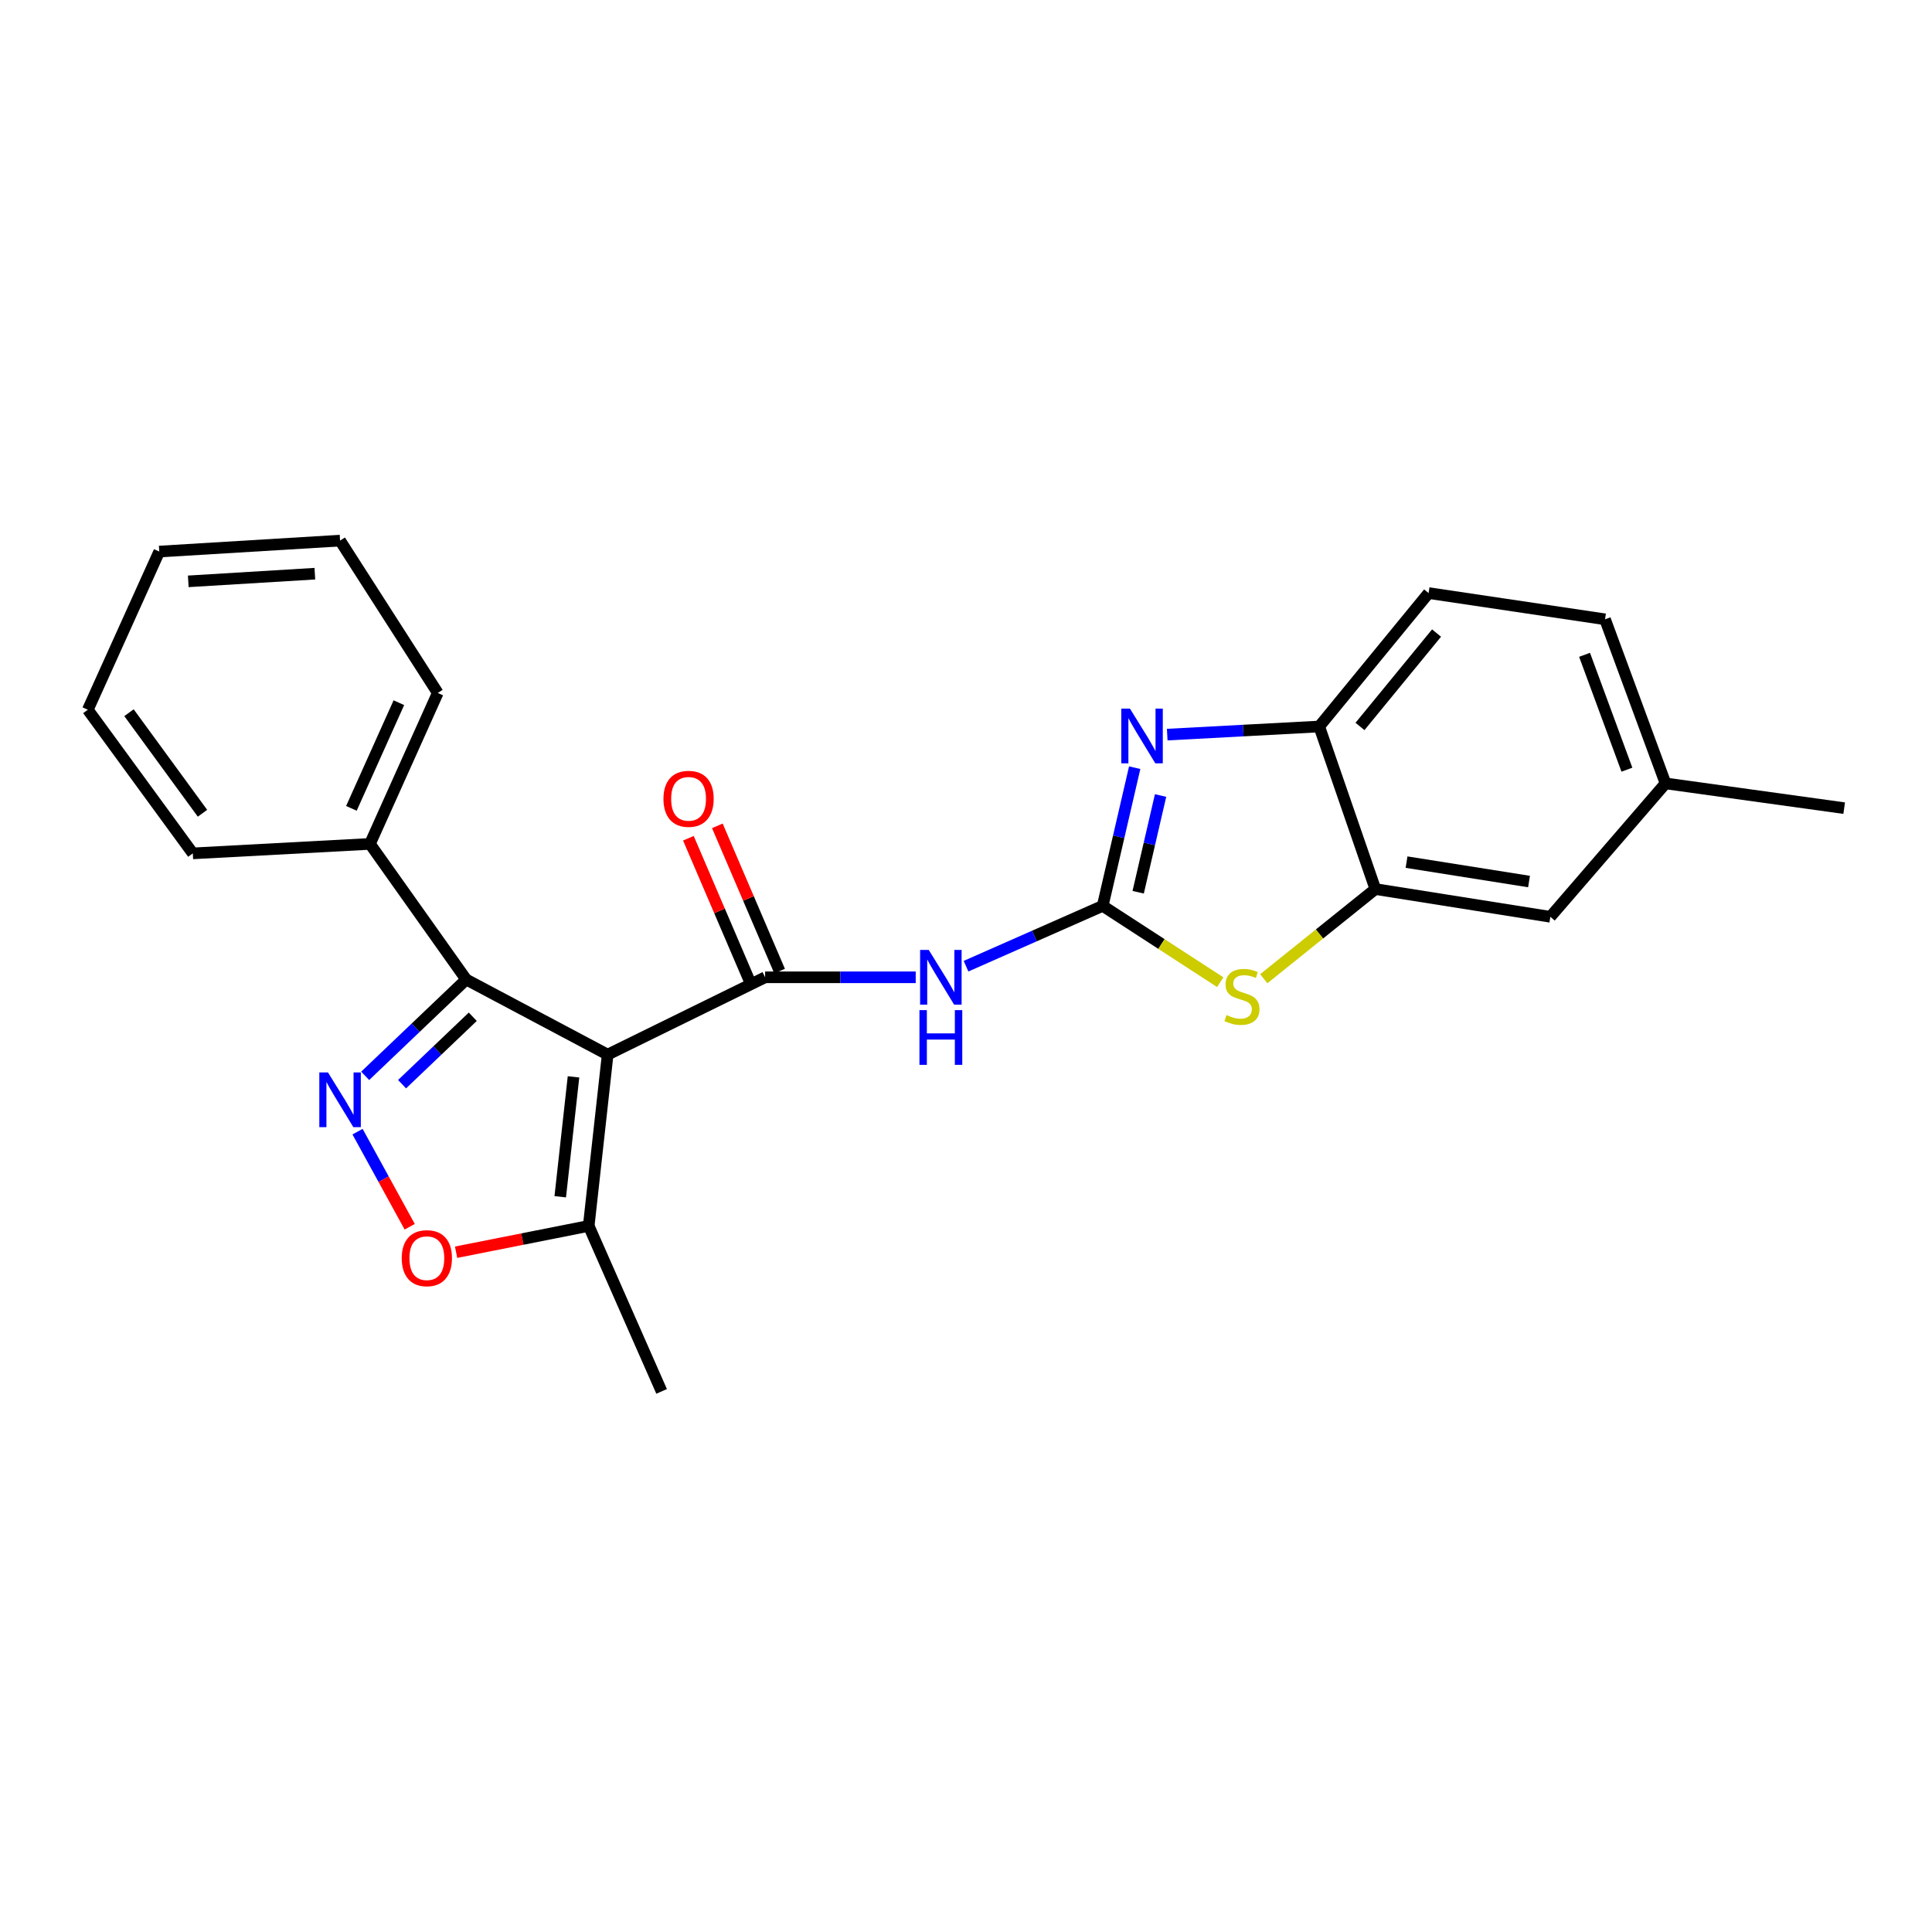 <?xml version='1.0' encoding='iso-8859-1'?>
<svg version='1.1' baseProfile='full'
              xmlns='http://www.w3.org/2000/svg'
                      xmlns:rdkit='http://www.rdkit.org/xml'
                      xmlns:xlink='http://www.w3.org/1999/xlink'
                  xml:space='preserve'
width='1000px' height='1000px' viewBox='0 0 1000 1000'>
<!-- END OF HEADER -->
<rect style='opacity:1.0;fill:#FFFFFF;stroke:none' width='1000' height='1000' x='0' y='0'> </rect>
<path class='bond-1' d='M 314.52,545.867 L 396.022,505.85' style='fill:none;fill-rule:evenodd;stroke:#000000;stroke-width:6px;stroke-linecap:butt;stroke-linejoin:miter;stroke-opacity:1' />
<path class='bond-3' d='M 314.52,545.867 L 241.304,506.991' style='fill:none;fill-rule:evenodd;stroke:#000000;stroke-width:6px;stroke-linecap:butt;stroke-linejoin:miter;stroke-opacity:1' />
<path class='bond-8' d='M 314.52,545.867 L 304.712,634.533' style='fill:none;fill-rule:evenodd;stroke:#000000;stroke-width:6px;stroke-linecap:butt;stroke-linejoin:miter;stroke-opacity:1' />
<path class='bond-8' d='M 296.847,557.375 L 289.982,619.441' style='fill:none;fill-rule:evenodd;stroke:#000000;stroke-width:6px;stroke-linecap:butt;stroke-linejoin:miter;stroke-opacity:1' />
<path class='bond-0' d='M 570.753,468.875 L 535.384,484.487' style='fill:none;fill-rule:evenodd;stroke:#000000;stroke-width:6px;stroke-linecap:butt;stroke-linejoin:miter;stroke-opacity:1' />
<path class='bond-0' d='M 535.384,484.487 L 500.016,500.099' style='fill:none;fill-rule:evenodd;stroke:#0000FF;stroke-width:6px;stroke-linecap:butt;stroke-linejoin:miter;stroke-opacity:1' />
<path class='bond-5' d='M 570.753,468.875 L 579.035,433.113' style='fill:none;fill-rule:evenodd;stroke:#000000;stroke-width:6px;stroke-linecap:butt;stroke-linejoin:miter;stroke-opacity:1' />
<path class='bond-5' d='M 579.035,433.113 L 587.317,397.351' style='fill:none;fill-rule:evenodd;stroke:#0000FF;stroke-width:6px;stroke-linecap:butt;stroke-linejoin:miter;stroke-opacity:1' />
<path class='bond-5' d='M 589.118,461.824 L 594.915,436.791' style='fill:none;fill-rule:evenodd;stroke:#000000;stroke-width:6px;stroke-linecap:butt;stroke-linejoin:miter;stroke-opacity:1' />
<path class='bond-5' d='M 594.915,436.791 L 600.713,411.758' style='fill:none;fill-rule:evenodd;stroke:#0000FF;stroke-width:6px;stroke-linecap:butt;stroke-linejoin:miter;stroke-opacity:1' />
<path class='bond-6' d='M 570.753,468.875 L 601.176,488.626' style='fill:none;fill-rule:evenodd;stroke:#000000;stroke-width:6px;stroke-linecap:butt;stroke-linejoin:miter;stroke-opacity:1' />
<path class='bond-6' d='M 601.176,488.626 L 631.599,508.377' style='fill:none;fill-rule:evenodd;stroke:#CCCC00;stroke-width:6px;stroke-linecap:butt;stroke-linejoin:miter;stroke-opacity:1' />
<path class='bond-4' d='M 396.022,505.85 L 434.997,505.85' style='fill:none;fill-rule:evenodd;stroke:#000000;stroke-width:6px;stroke-linecap:butt;stroke-linejoin:miter;stroke-opacity:1' />
<path class='bond-4' d='M 434.997,505.85 L 473.973,505.85' style='fill:none;fill-rule:evenodd;stroke:#0000FF;stroke-width:6px;stroke-linecap:butt;stroke-linejoin:miter;stroke-opacity:1' />
<path class='bond-11' d='M 403.513,502.64 L 387.405,465.048' style='fill:none;fill-rule:evenodd;stroke:#000000;stroke-width:6px;stroke-linecap:butt;stroke-linejoin:miter;stroke-opacity:1' />
<path class='bond-11' d='M 387.405,465.048 L 371.296,427.455' style='fill:none;fill-rule:evenodd;stroke:#FF0000;stroke-width:6px;stroke-linecap:butt;stroke-linejoin:miter;stroke-opacity:1' />
<path class='bond-11' d='M 388.53,509.06 L 372.422,471.468' style='fill:none;fill-rule:evenodd;stroke:#000000;stroke-width:6px;stroke-linecap:butt;stroke-linejoin:miter;stroke-opacity:1' />
<path class='bond-11' d='M 372.422,471.468 L 356.313,433.875' style='fill:none;fill-rule:evenodd;stroke:#FF0000;stroke-width:6px;stroke-linecap:butt;stroke-linejoin:miter;stroke-opacity:1' />
<path class='bond-2' d='M 189.016,556.856 L 215.16,531.924' style='fill:none;fill-rule:evenodd;stroke:#0000FF;stroke-width:6px;stroke-linecap:butt;stroke-linejoin:miter;stroke-opacity:1' />
<path class='bond-2' d='M 215.16,531.924 L 241.304,506.991' style='fill:none;fill-rule:evenodd;stroke:#000000;stroke-width:6px;stroke-linecap:butt;stroke-linejoin:miter;stroke-opacity:1' />
<path class='bond-2' d='M 208.109,561.173 L 226.409,543.72' style='fill:none;fill-rule:evenodd;stroke:#0000FF;stroke-width:6px;stroke-linecap:butt;stroke-linejoin:miter;stroke-opacity:1' />
<path class='bond-2' d='M 226.409,543.72 L 244.71,526.267' style='fill:none;fill-rule:evenodd;stroke:#000000;stroke-width:6px;stroke-linecap:butt;stroke-linejoin:miter;stroke-opacity:1' />
<path class='bond-24' d='M 185.067,585.745 L 198.564,610.355' style='fill:none;fill-rule:evenodd;stroke:#0000FF;stroke-width:6px;stroke-linecap:butt;stroke-linejoin:miter;stroke-opacity:1' />
<path class='bond-24' d='M 198.564,610.355 L 212.061,634.965' style='fill:none;fill-rule:evenodd;stroke:#FF0000;stroke-width:6px;stroke-linecap:butt;stroke-linejoin:miter;stroke-opacity:1' />
<path class='bond-12' d='M 241.304,506.991 L 191.488,436.8' style='fill:none;fill-rule:evenodd;stroke:#000000;stroke-width:6px;stroke-linecap:butt;stroke-linejoin:miter;stroke-opacity:1' />
<path class='bond-10' d='M 604.155,380.238 L 643.491,378.137' style='fill:none;fill-rule:evenodd;stroke:#0000FF;stroke-width:6px;stroke-linecap:butt;stroke-linejoin:miter;stroke-opacity:1' />
<path class='bond-10' d='M 643.491,378.137 L 682.827,376.036' style='fill:none;fill-rule:evenodd;stroke:#000000;stroke-width:6px;stroke-linecap:butt;stroke-linejoin:miter;stroke-opacity:1' />
<path class='bond-9' d='M 654.122,506.592 L 683.005,483.387' style='fill:none;fill-rule:evenodd;stroke:#CCCC00;stroke-width:6px;stroke-linecap:butt;stroke-linejoin:miter;stroke-opacity:1' />
<path class='bond-9' d='M 683.005,483.387 L 711.887,460.182' style='fill:none;fill-rule:evenodd;stroke:#000000;stroke-width:6px;stroke-linecap:butt;stroke-linejoin:miter;stroke-opacity:1' />
<path class='bond-7' d='M 236.072,648.148 L 270.392,641.34' style='fill:none;fill-rule:evenodd;stroke:#FF0000;stroke-width:6px;stroke-linecap:butt;stroke-linejoin:miter;stroke-opacity:1' />
<path class='bond-7' d='M 270.392,641.34 L 304.712,634.533' style='fill:none;fill-rule:evenodd;stroke:#000000;stroke-width:6px;stroke-linecap:butt;stroke-linejoin:miter;stroke-opacity:1' />
<path class='bond-17' d='M 304.712,634.533 L 342.448,720.182' style='fill:none;fill-rule:evenodd;stroke:#000000;stroke-width:6px;stroke-linecap:butt;stroke-linejoin:miter;stroke-opacity:1' />
<path class='bond-13' d='M 711.887,460.182 L 802.454,474.535' style='fill:none;fill-rule:evenodd;stroke:#000000;stroke-width:6px;stroke-linecap:butt;stroke-linejoin:miter;stroke-opacity:1' />
<path class='bond-13' d='M 728.023,446.235 L 791.42,456.283' style='fill:none;fill-rule:evenodd;stroke:#000000;stroke-width:6px;stroke-linecap:butt;stroke-linejoin:miter;stroke-opacity:1' />
<path class='bond-26' d='M 711.887,460.182 L 682.827,376.036' style='fill:none;fill-rule:evenodd;stroke:#000000;stroke-width:6px;stroke-linecap:butt;stroke-linejoin:miter;stroke-opacity:1' />
<path class='bond-14' d='M 682.827,376.036 L 739.444,306.976' style='fill:none;fill-rule:evenodd;stroke:#000000;stroke-width:6px;stroke-linecap:butt;stroke-linejoin:miter;stroke-opacity:1' />
<path class='bond-14' d='M 703.925,376.011 L 743.557,327.67' style='fill:none;fill-rule:evenodd;stroke:#000000;stroke-width:6px;stroke-linecap:butt;stroke-linejoin:miter;stroke-opacity:1' />
<path class='bond-18' d='M 191.488,436.8 L 226.588,358.676' style='fill:none;fill-rule:evenodd;stroke:#000000;stroke-width:6px;stroke-linecap:butt;stroke-linejoin:miter;stroke-opacity:1' />
<path class='bond-18' d='M 181.884,418.401 L 206.454,363.714' style='fill:none;fill-rule:evenodd;stroke:#000000;stroke-width:6px;stroke-linecap:butt;stroke-linejoin:miter;stroke-opacity:1' />
<path class='bond-19' d='M 191.488,436.8 L 99.798,441.708' style='fill:none;fill-rule:evenodd;stroke:#000000;stroke-width:6px;stroke-linecap:butt;stroke-linejoin:miter;stroke-opacity:1' />
<path class='bond-15' d='M 802.454,474.535 L 862.077,405.485' style='fill:none;fill-rule:evenodd;stroke:#000000;stroke-width:6px;stroke-linecap:butt;stroke-linejoin:miter;stroke-opacity:1' />
<path class='bond-16' d='M 739.444,306.976 L 830.762,320.551' style='fill:none;fill-rule:evenodd;stroke:#000000;stroke-width:6px;stroke-linecap:butt;stroke-linejoin:miter;stroke-opacity:1' />
<path class='bond-20' d='M 862.077,405.485 L 954.545,418.299' style='fill:none;fill-rule:evenodd;stroke:#000000;stroke-width:6px;stroke-linecap:butt;stroke-linejoin:miter;stroke-opacity:1' />
<path class='bond-27' d='M 862.077,405.485 L 830.762,320.551' style='fill:none;fill-rule:evenodd;stroke:#000000;stroke-width:6px;stroke-linecap:butt;stroke-linejoin:miter;stroke-opacity:1' />
<path class='bond-27' d='M 842.086,398.384 L 820.165,338.93' style='fill:none;fill-rule:evenodd;stroke:#000000;stroke-width:6px;stroke-linecap:butt;stroke-linejoin:miter;stroke-opacity:1' />
<path class='bond-21' d='M 226.588,358.676 L 176.021,279.818' style='fill:none;fill-rule:evenodd;stroke:#000000;stroke-width:6px;stroke-linecap:butt;stroke-linejoin:miter;stroke-opacity:1' />
<path class='bond-22' d='M 99.798,441.708 L 45.455,367.36' style='fill:none;fill-rule:evenodd;stroke:#000000;stroke-width:6px;stroke-linecap:butt;stroke-linejoin:miter;stroke-opacity:1' />
<path class='bond-22' d='M 104.806,420.937 L 66.766,368.893' style='fill:none;fill-rule:evenodd;stroke:#000000;stroke-width:6px;stroke-linecap:butt;stroke-linejoin:miter;stroke-opacity:1' />
<path class='bond-25' d='M 176.021,279.818 L 82.429,285.487' style='fill:none;fill-rule:evenodd;stroke:#000000;stroke-width:6px;stroke-linecap:butt;stroke-linejoin:miter;stroke-opacity:1' />
<path class='bond-25' d='M 162.967,296.939 L 97.454,300.907' style='fill:none;fill-rule:evenodd;stroke:#000000;stroke-width:6px;stroke-linecap:butt;stroke-linejoin:miter;stroke-opacity:1' />
<path class='bond-23' d='M 45.455,367.36 L 82.429,285.487' style='fill:none;fill-rule:evenodd;stroke:#000000;stroke-width:6px;stroke-linecap:butt;stroke-linejoin:miter;stroke-opacity:1' />
<path  class='atom-3' d='M 169.761 555.089
L 179.041 570.089
Q 179.961 571.569, 181.441 574.249
Q 182.921 576.929, 183.001 577.089
L 183.001 555.089
L 186.761 555.089
L 186.761 583.409
L 182.881 583.409
L 172.921 567.009
Q 171.761 565.089, 170.521 562.889
Q 169.321 560.689, 168.961 560.009
L 168.961 583.409
L 165.281 583.409
L 165.281 555.089
L 169.761 555.089
' fill='#0000FF'/>
<path  class='atom-5' d='M 480.727 491.69
L 490.007 506.69
Q 490.927 508.17, 492.407 510.85
Q 493.887 513.53, 493.967 513.69
L 493.967 491.69
L 497.727 491.69
L 497.727 520.01
L 493.847 520.01
L 483.887 503.61
Q 482.727 501.69, 481.487 499.49
Q 480.287 497.29, 479.927 496.61
L 479.927 520.01
L 476.247 520.01
L 476.247 491.69
L 480.727 491.69
' fill='#0000FF'/>
<path  class='atom-5' d='M 475.907 522.842
L 479.747 522.842
L 479.747 534.882
L 494.227 534.882
L 494.227 522.842
L 498.067 522.842
L 498.067 551.162
L 494.227 551.162
L 494.227 538.082
L 479.747 538.082
L 479.747 551.162
L 475.907 551.162
L 475.907 522.842
' fill='#0000FF'/>
<path  class='atom-6' d='M 584.859 366.775
L 594.139 381.775
Q 595.059 383.255, 596.539 385.935
Q 598.019 388.615, 598.099 388.775
L 598.099 366.775
L 601.859 366.775
L 601.859 395.095
L 597.979 395.095
L 588.019 378.695
Q 586.859 376.775, 585.619 374.575
Q 584.419 372.375, 584.059 371.695
L 584.059 395.095
L 580.379 395.095
L 580.379 366.775
L 584.859 366.775
' fill='#0000FF'/>
<path  class='atom-7' d='M 634.828 525.386
Q 635.148 525.506, 636.468 526.066
Q 637.788 526.626, 639.228 526.986
Q 640.708 527.306, 642.148 527.306
Q 644.828 527.306, 646.388 526.026
Q 647.948 524.706, 647.948 522.426
Q 647.948 520.866, 647.148 519.906
Q 646.388 518.946, 645.188 518.426
Q 643.988 517.906, 641.988 517.306
Q 639.468 516.546, 637.948 515.826
Q 636.468 515.106, 635.388 513.586
Q 634.348 512.066, 634.348 509.506
Q 634.348 505.946, 636.748 503.746
Q 639.188 501.546, 643.988 501.546
Q 647.268 501.546, 650.988 503.106
L 650.068 506.186
Q 646.668 504.786, 644.108 504.786
Q 641.348 504.786, 639.828 505.946
Q 638.308 507.066, 638.348 509.026
Q 638.348 510.546, 639.108 511.466
Q 639.908 512.386, 641.028 512.906
Q 642.188 513.426, 644.108 514.026
Q 646.668 514.826, 648.188 515.626
Q 649.708 516.426, 650.788 518.066
Q 651.908 519.666, 651.908 522.426
Q 651.908 526.346, 649.268 528.466
Q 646.668 530.546, 642.308 530.546
Q 639.788 530.546, 637.868 529.986
Q 635.988 529.466, 633.748 528.546
L 634.828 525.386
' fill='#CCCC00'/>
<path  class='atom-8' d='M 207.937 651.23
Q 207.937 644.43, 211.297 640.63
Q 214.657 636.83, 220.937 636.83
Q 227.217 636.83, 230.577 640.63
Q 233.937 644.43, 233.937 651.23
Q 233.937 658.11, 230.537 662.03
Q 227.137 665.91, 220.937 665.91
Q 214.697 665.91, 211.297 662.03
Q 207.937 658.15, 207.937 651.23
M 220.937 662.71
Q 225.257 662.71, 227.577 659.83
Q 229.937 656.91, 229.937 651.23
Q 229.937 645.67, 227.577 642.87
Q 225.257 640.03, 220.937 640.03
Q 216.617 640.03, 214.257 642.83
Q 211.937 645.63, 211.937 651.23
Q 211.937 656.95, 214.257 659.83
Q 216.617 662.71, 220.937 662.71
' fill='#FF0000'/>
<path  class='atom-12' d='M 343.403 413.471
Q 343.403 406.671, 346.763 402.871
Q 350.123 399.071, 356.403 399.071
Q 362.683 399.071, 366.043 402.871
Q 369.403 406.671, 369.403 413.471
Q 369.403 420.351, 366.003 424.271
Q 362.603 428.151, 356.403 428.151
Q 350.163 428.151, 346.763 424.271
Q 343.403 420.391, 343.403 413.471
M 356.403 424.951
Q 360.723 424.951, 363.043 422.071
Q 365.403 419.151, 365.403 413.471
Q 365.403 407.911, 363.043 405.111
Q 360.723 402.271, 356.403 402.271
Q 352.083 402.271, 349.723 405.071
Q 347.403 407.871, 347.403 413.471
Q 347.403 419.191, 349.723 422.071
Q 352.083 424.951, 356.403 424.951
' fill='#FF0000'/>
</svg>
